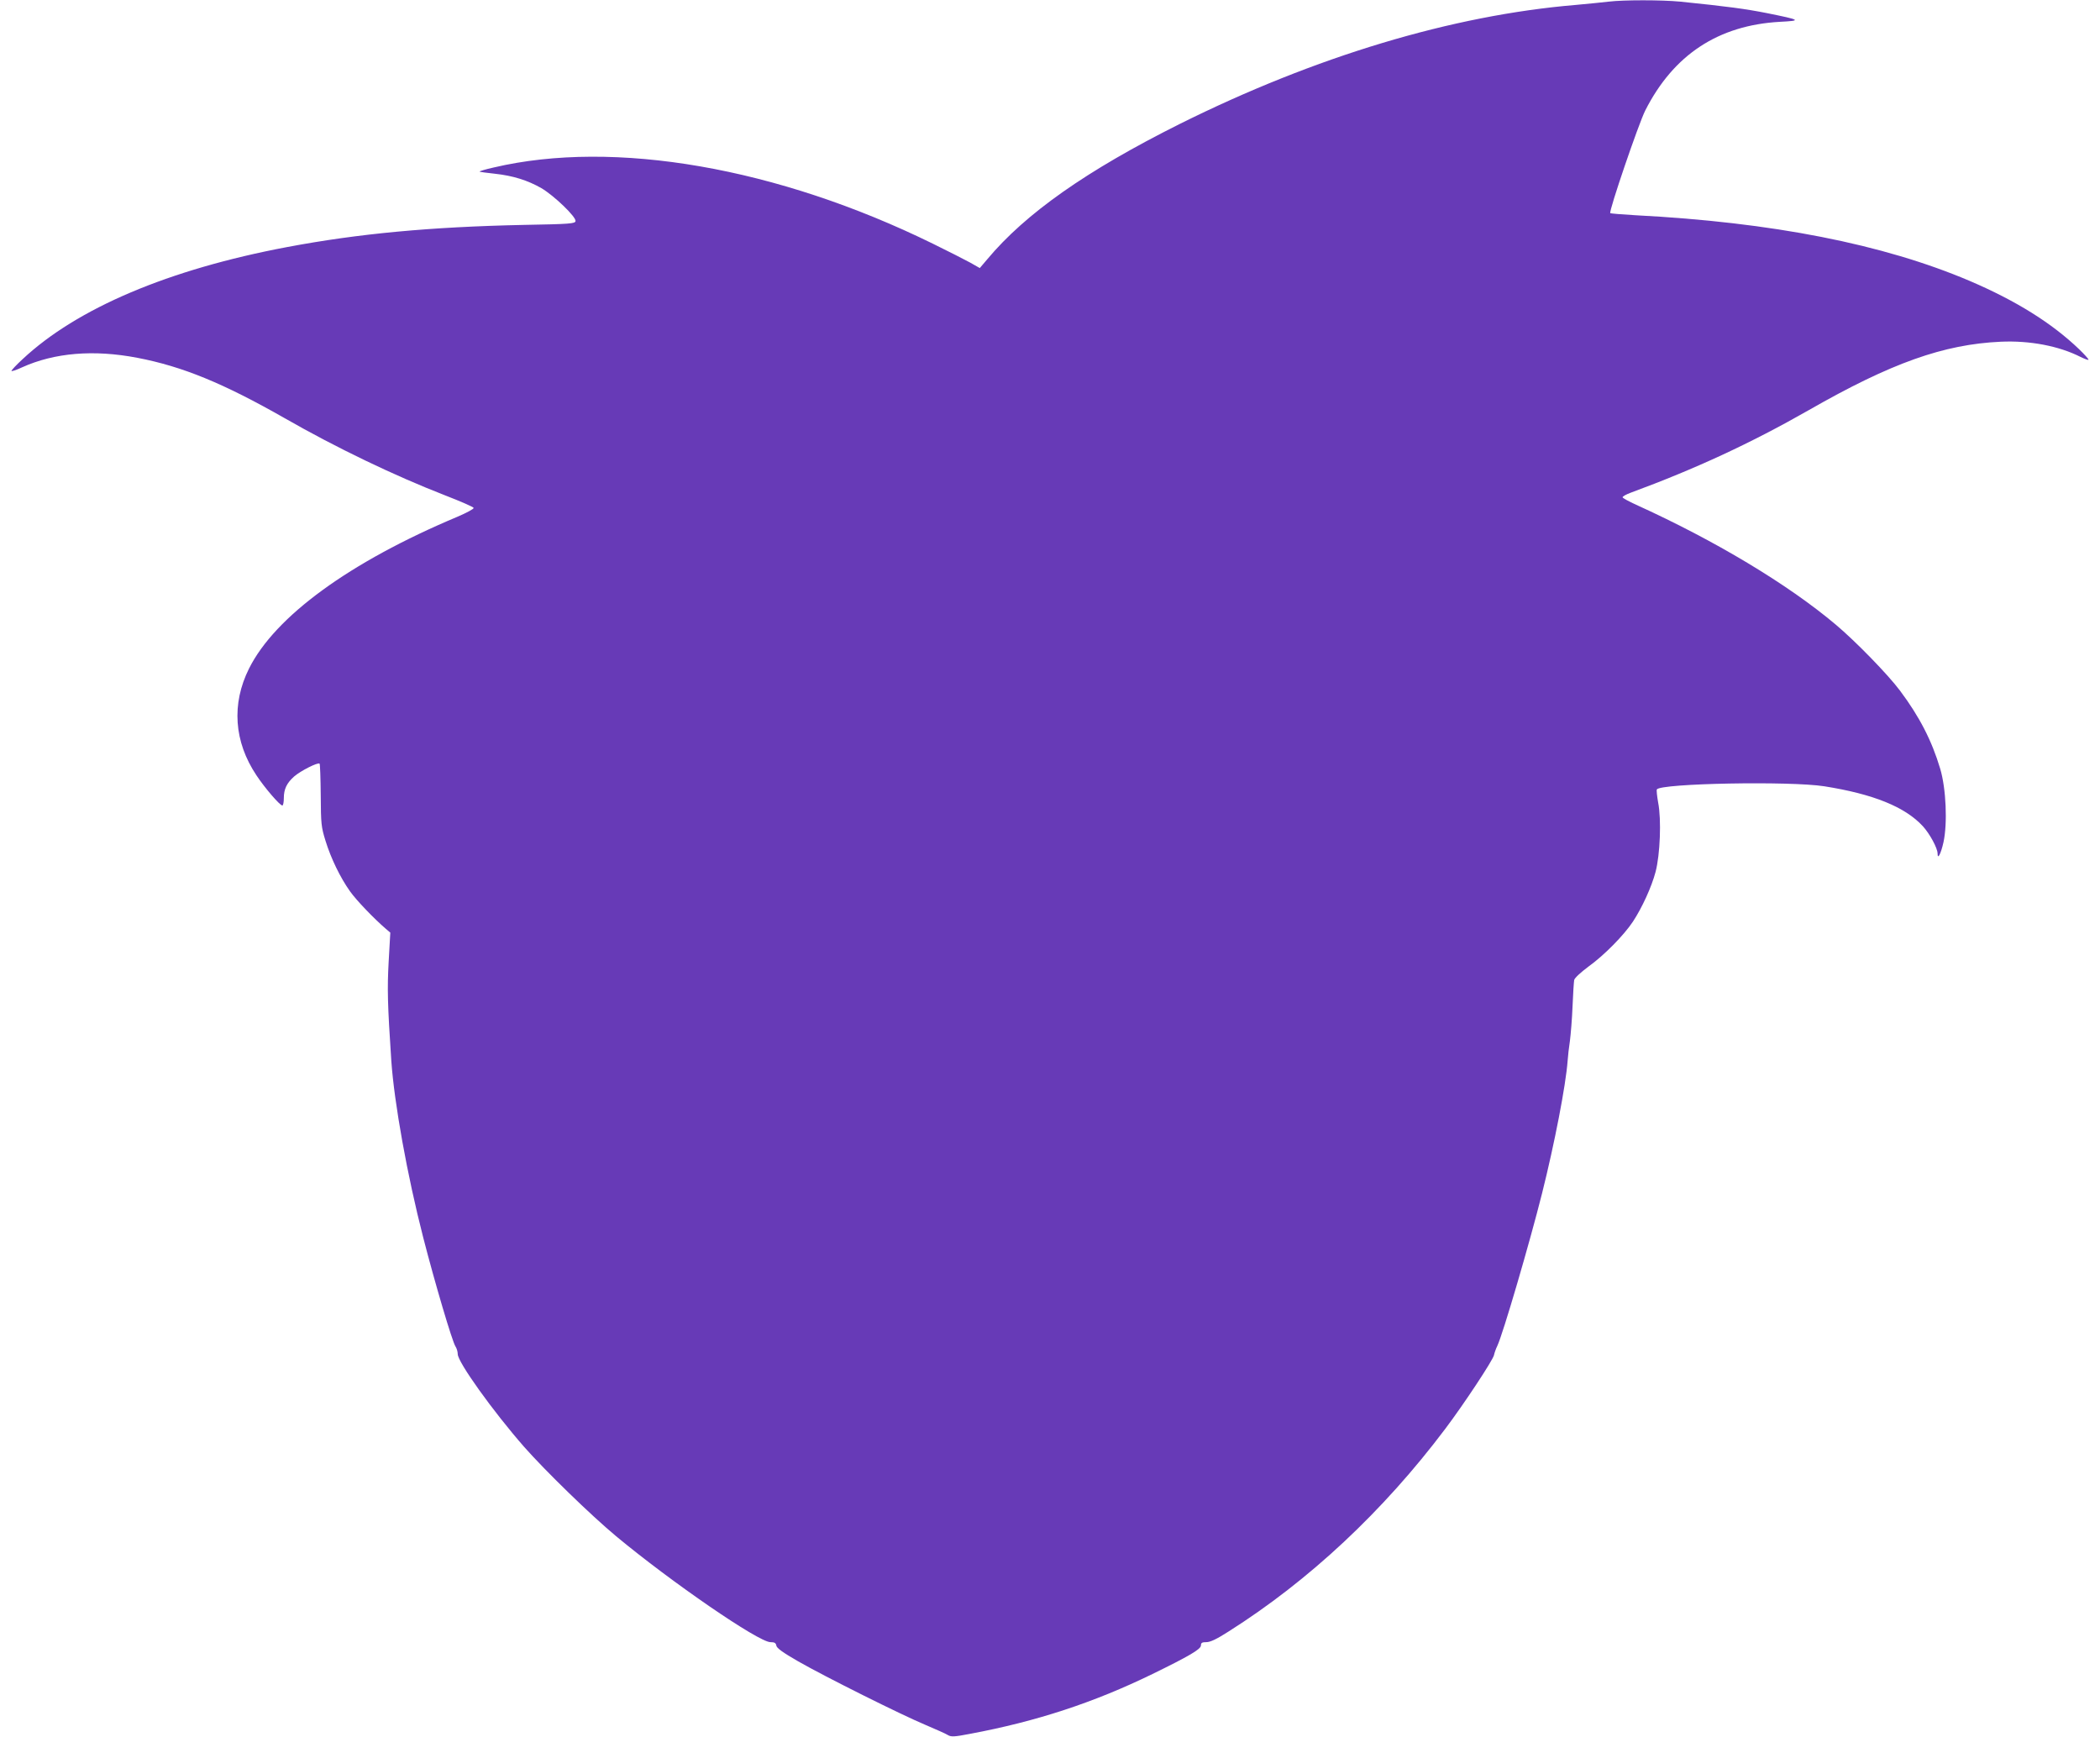 <?xml version="1.0" standalone="no"?>
<!DOCTYPE svg PUBLIC "-//W3C//DTD SVG 20010904//EN"
 "http://www.w3.org/TR/2001/REC-SVG-20010904/DTD/svg10.dtd">
<svg version="1.0" xmlns="http://www.w3.org/2000/svg"
 width="1280pt" height="1059pt" viewBox="0 0 1280 1059"
 preserveAspectRatio="xMidYMid meet">
<g transform="translate(0,1059) scale(0.1,-0.1)"
fill="#673ab7" stroke="none">
<path d="M9805 10580 c-33 -4 -123 -13 -200 -20 -753 -63 -1588 -314 -2415
-726 -566 -283 -939 -545 -1172 -824 l-46 -54 -58 33 c-33 18 -135 70 -229
116 -946 464 -1941 637 -2676 464 -50 -11 -89 -23 -86 -25 2 -2 44 -8 93 -13
111 -12 200 -40 284 -88 78 -46 213 -176 208 -201 -3 -15 -31 -18 -318 -23
-567 -12 -1005 -53 -1440 -135 -722 -136 -1281 -373 -1613 -684 -37 -34 -67
-66 -67 -71 0 -4 29 5 65 22 197 89 436 109 702 58 276 -53 524 -155 898 -368
314 -180 668 -350 979 -471 93 -36 171 -70 173 -76 2 -6 -43 -30 -99 -54 -657
-276 -1111 -607 -1270 -925 -108 -216 -92 -446 45 -651 50 -76 143 -184 158
-184 5 0 9 20 9 45 0 55 18 92 63 132 39 34 145 88 155 78 3 -3 6 -90 7 -193
1 -175 3 -193 29 -277 33 -107 90 -225 150 -309 39 -55 146 -166 218 -228 l27
-23 -10 -177 c-9 -164 -7 -257 16 -603 18 -259 97 -699 195 -1080 71 -276 176
-631 196 -662 8 -12 14 -33 14 -47 0 -49 215 -349 405 -566 128 -145 404 -414
560 -544 338 -281 869 -646 941 -646 25 0 33 -5 36 -21 2 -15 39 -42 133 -96
168 -96 627 -325 775 -387 63 -27 125 -54 137 -62 20 -12 37 -12 135 7 407 76
756 191 1113 365 223 109 295 151 295 174 0 16 7 20 33 20 24 0 62 18 134 64
492 311 944 734 1322 1236 116 154 290 418 297 449 3 14 12 40 20 56 34 70
198 631 273 930 77 307 145 660 156 808 2 29 8 84 14 122 5 39 13 133 16 210
3 77 8 150 10 161 3 13 39 46 87 82 95 68 216 191 271 274 56 85 114 212 138
303 28 106 36 320 16 422 -7 40 -11 76 -8 81 23 37 811 52 1021 19 297 -47
491 -125 600 -243 42 -46 90 -134 90 -167 0 -40 20 -2 36 69 25 115 16 328
-20 448 -51 171 -126 317 -245 476 -73 98 -271 301 -391 402 -294 248 -739
514 -1217 731 -46 21 -83 41 -83 46 0 5 21 17 48 27 396 146 733 302 1087 504
503 288 822 401 1170 417 178 8 355 -26 487 -93 27 -13 48 -21 48 -16 0 4 -26
33 -57 63 -167 160 -385 296 -668 417 -527 224 -1203 357 -2037 400 -81 5
-150 10 -153 13 -10 10 173 546 213 625 172 340 445 520 821 541 135 7 129 11
-79 53 -132 26 -235 40 -528 70 -116 11 -347 11 -437 0z"/>
</g>
</svg>
